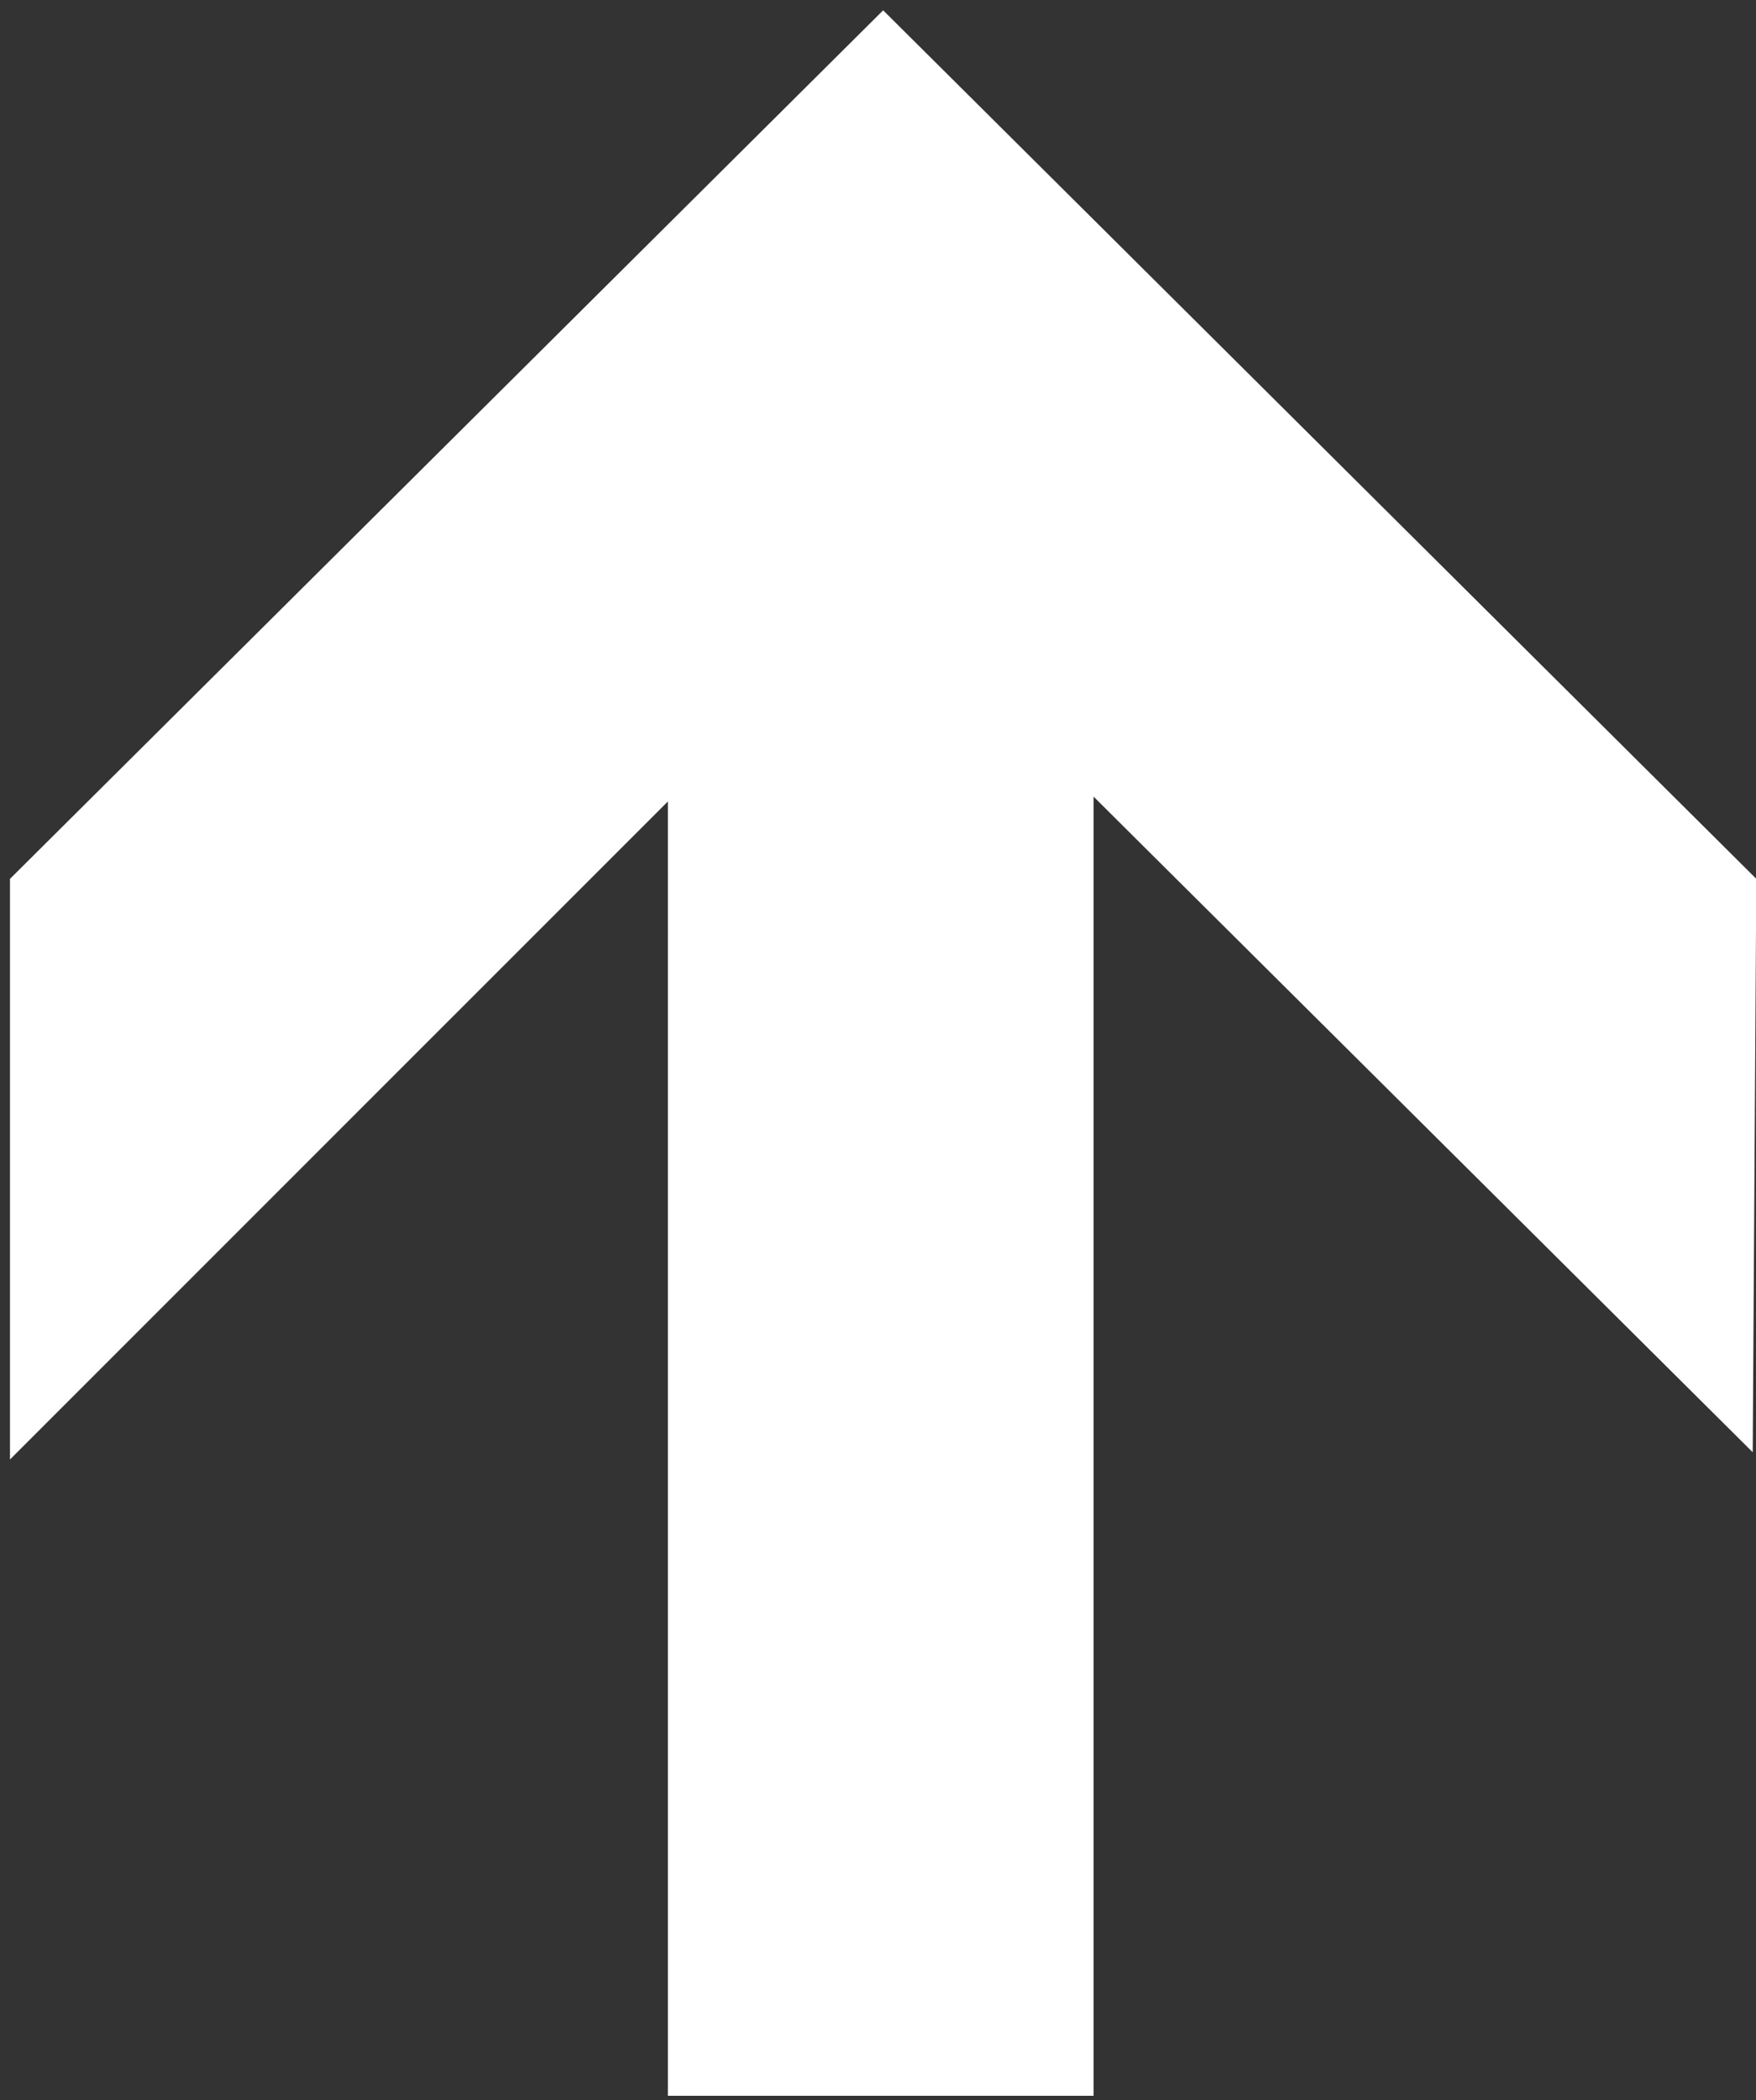<svg height="434" version="1.0" width="363" xmlns="http://www.w3.org/2000/svg" fill="#fff"><rect width="100%" height="100%" fill="#333333" stroke="none"/><path d="M138.066 165.638l-136 135.99v-120l180.5-179.495 180.5 179.496-.747 118.504-136.253-135.495v268.495h-88V165.638z"/></svg>